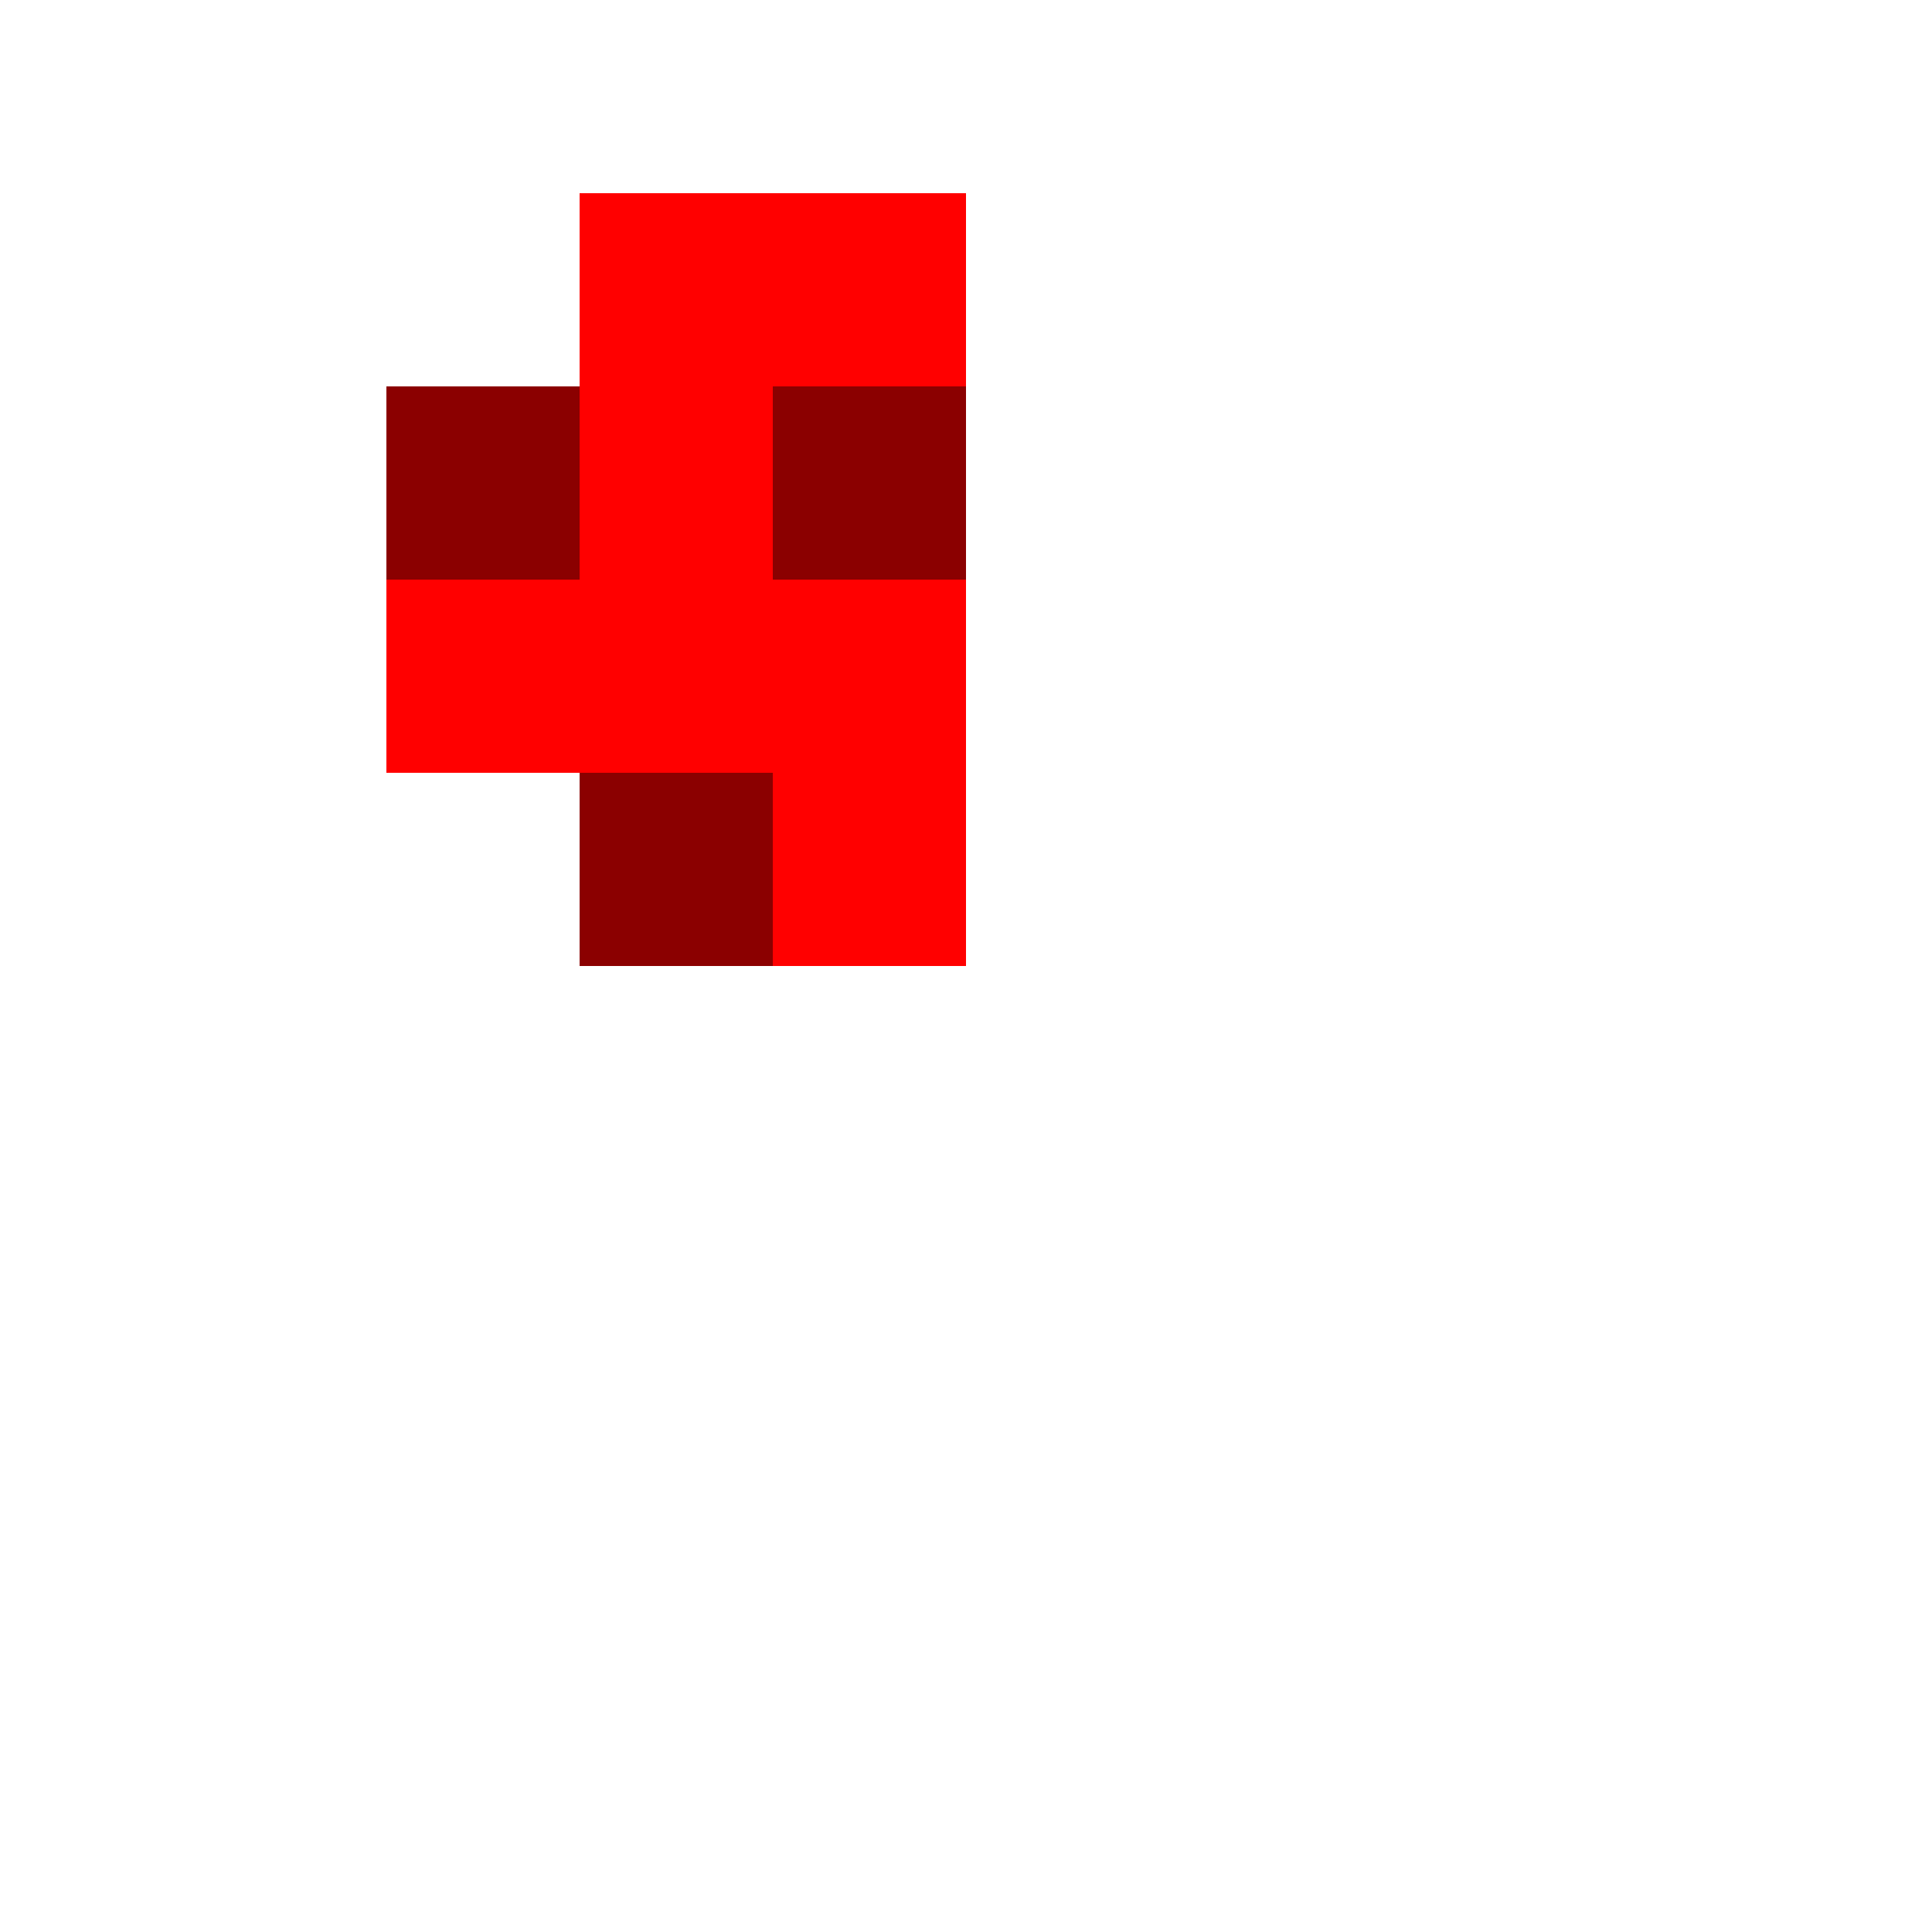 <!--

Generated by DrawGPT.
Free, open source, AI generated images in SVG, PNG, and HTML Canvas format.
https://drawgpt.ai

Created: 2023-09-26T03:52:08.104Z
Link: https://drawgpt.ai/prompt/21075/

-->
<svg xmlns="http://www.w3.org/2000/svg" xmlns:xlink="http://www.w3.org/1999/xlink" width="500" height="500"><defs/><g><rect fill="red" stroke="none" x="100" y="100" width="100" height="100"/><rect fill="red" stroke="none" x="150" y="50" width="100" height="100"/><rect fill="red" stroke="none" x="150" y="150" width="100" height="100"/><rect fill="darkred" stroke="none" x="100" y="100" width="50" height="50"/><rect fill="darkred" stroke="none" x="200" y="100" width="50" height="50"/><rect fill="darkred" stroke="none" x="150" y="200" width="50" height="50"/></g></svg>
